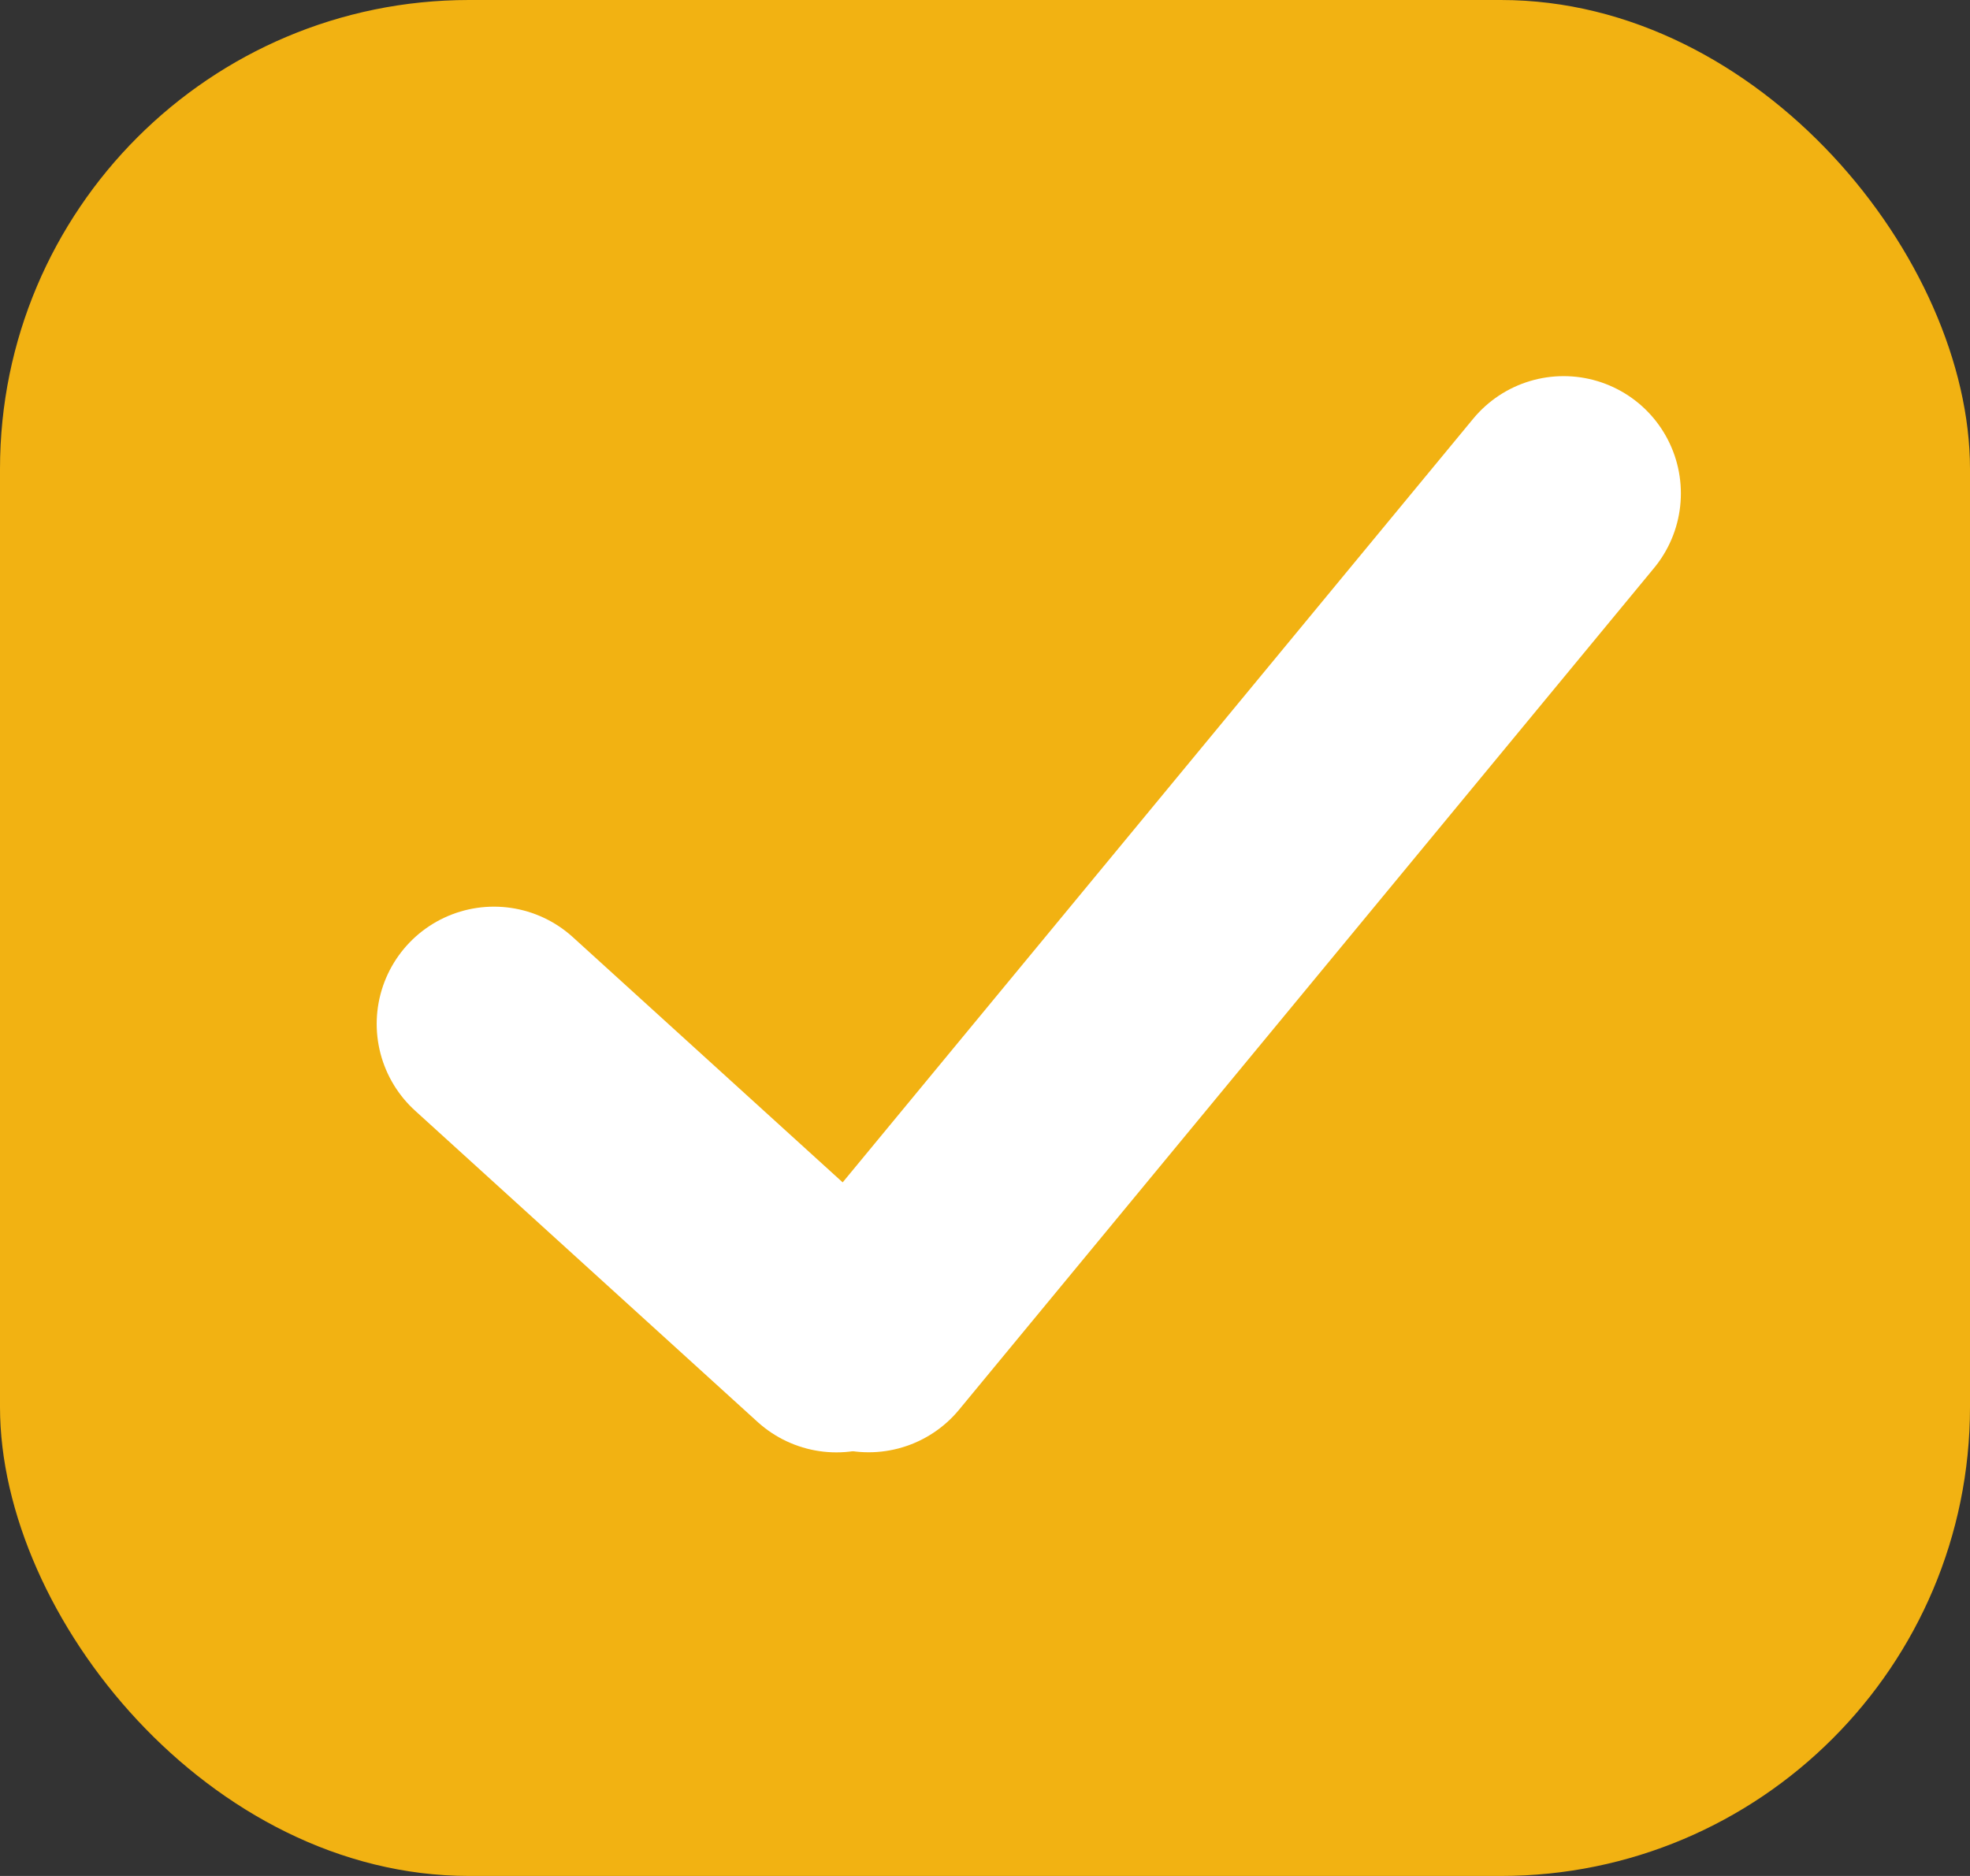 <?xml version="1.0" encoding="UTF-8"?> <svg xmlns="http://www.w3.org/2000/svg" width="42" height="40" viewBox="0 0 42 40" fill="none"><rect x="0" y="0" width="42" height="40" fill="#333333" stroke="none"/><rect width="42" height="40" rx="10" fill="#F2B212"></rect><line x1="10.531" y1="21.832" x2="17.832" y2="28.468" stroke="white" stroke-width="5" stroke-linecap="round"></line><line x1="33.336" y1="10.52" x2="18.52" y2="28.466" stroke="white" stroke-width="5" stroke-linecap="round"></line></svg> 